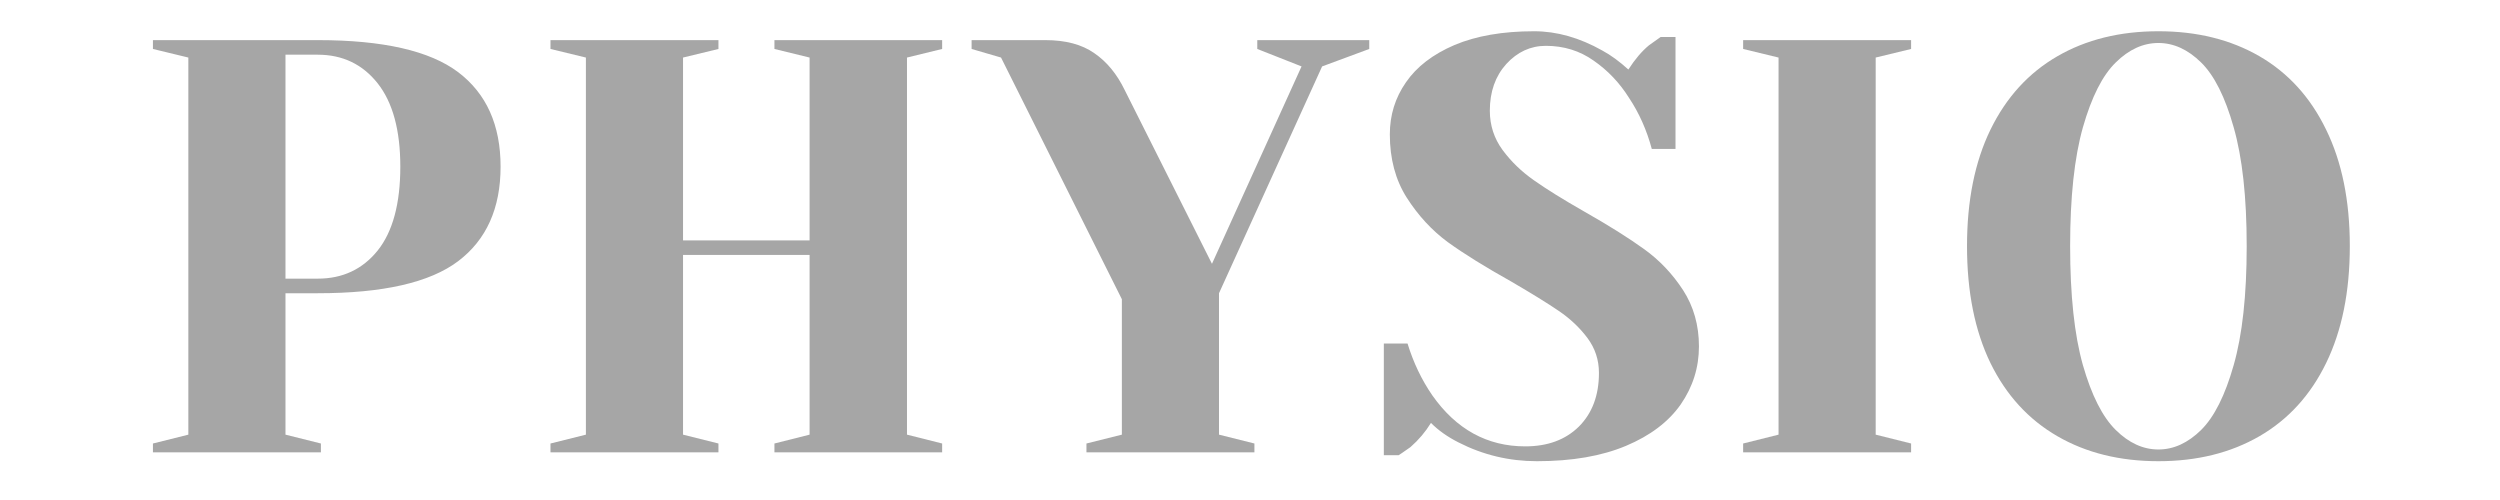 <svg xmlns="http://www.w3.org/2000/svg" xmlns:xlink="http://www.w3.org/1999/xlink" width="200" zoomAndPan="magnify" viewBox="0 0 150 30" height="40" preserveAspectRatio="xMidYMid meet" version="1.0"><defs><g/></defs><g fill="#a6a6a6" fill-opacity="1"><g transform="translate(7.41, 27.141)"><g><path d="M 1.766 -0.531 L 3.891 -1.062 L 3.891 -23.688 L 1.766 -24.203 L 1.766 -24.734 L 11.656 -24.734 C 15.57 -24.734 18.379 -24.094 20.078 -22.812 C 21.773 -21.531 22.625 -19.641 22.625 -17.141 C 22.625 -14.641 21.773 -12.75 20.078 -11.469 C 18.379 -10.188 15.57 -9.547 11.656 -9.547 L 9.719 -9.547 L 9.719 -1.062 L 11.844 -0.531 L 11.844 0 L 1.766 0 Z M 11.656 -10.422 C 13.145 -10.422 14.344 -10.984 15.25 -12.109 C 16.156 -13.242 16.609 -14.922 16.609 -17.141 C 16.609 -19.328 16.156 -20.992 15.25 -22.141 C 14.344 -23.285 13.145 -23.859 11.656 -23.859 L 9.719 -23.859 L 9.719 -10.422 Z M 11.656 -10.422 "/></g></g></g><g fill="#a6a6a6" fill-opacity="1"><g transform="translate(31.263, 27.141)"><g><path d="M 1.766 0 L 1.766 -0.531 L 3.891 -1.062 L 3.891 -23.688 L 1.766 -24.203 L 1.766 -24.734 L 11.844 -24.734 L 11.844 -24.203 L 9.719 -23.688 L 9.719 -12.719 L 17.312 -12.719 L 17.312 -23.688 L 15.203 -24.203 L 15.203 -24.734 L 25.266 -24.734 L 25.266 -24.203 L 23.156 -23.688 L 23.156 -1.062 L 25.266 -0.531 L 25.266 0 L 15.203 0 L 15.203 -0.531 L 17.312 -1.062 L 17.312 -11.844 L 9.719 -11.844 L 9.719 -1.062 L 11.844 -0.531 L 11.844 0 Z M 1.766 0 "/></g></g></g><g fill="#a6a6a6" fill-opacity="1"><g transform="translate(58.296, 27.141)"><g><path d="M 6.891 -0.531 L 9.016 -1.062 L 9.016 -9.188 L 1.766 -23.688 L 0 -24.203 L 0 -24.734 L 4.422 -24.734 C 5.641 -24.734 6.617 -24.473 7.359 -23.953 C 8.109 -23.441 8.719 -22.703 9.188 -21.734 L 14.422 -11.312 L 19.797 -23.156 L 17.141 -24.203 L 17.141 -24.734 L 23.859 -24.734 L 23.859 -24.203 L 21.031 -23.156 L 14.844 -9.547 L 14.844 -1.062 L 16.969 -0.531 L 16.969 0 L 6.891 0 Z M 6.891 -0.531 "/></g></g></g><g fill="#a6a6a6" fill-opacity="1"><g transform="translate(81.796, 27.141)"><g><path d="M 10.422 0.531 C 8.754 0.531 7.188 0.156 5.719 -0.594 C 5.062 -0.926 4.508 -1.316 4.062 -1.766 C 3.727 -1.223 3.316 -0.738 2.828 -0.312 C 2.398 -0.008 2.164 0.148 2.125 0.172 L 1.234 0.172 L 1.234 -6.531 L 2.656 -6.531 C 3.008 -5.383 3.504 -4.348 4.141 -3.422 C 5.578 -1.379 7.438 -0.359 9.719 -0.359 C 11.062 -0.359 12.133 -0.754 12.938 -1.547 C 13.738 -2.348 14.141 -3.422 14.141 -4.766 C 14.141 -5.547 13.91 -6.242 13.453 -6.859 C 12.992 -7.473 12.422 -8.016 11.734 -8.484 C 11.047 -8.953 10.094 -9.539 8.875 -10.25 C 7.312 -11.125 6.047 -11.91 5.078 -12.609 C 4.117 -13.316 3.297 -14.207 2.609 -15.281 C 1.93 -16.352 1.594 -17.617 1.594 -19.078 C 1.594 -20.234 1.914 -21.273 2.562 -22.203 C 3.207 -23.141 4.176 -23.883 5.469 -24.438 C 6.77 -24.988 8.363 -25.266 10.25 -25.266 C 11.613 -25.266 12.977 -24.879 14.344 -24.109 C 14.863 -23.828 15.383 -23.445 15.906 -22.969 C 16.301 -23.582 16.711 -24.066 17.141 -24.422 C 17.566 -24.723 17.801 -24.891 17.844 -24.922 L 18.734 -24.922 L 18.734 -18.203 L 17.312 -18.203 C 17.008 -19.336 16.551 -20.363 15.938 -21.281 C 15.375 -22.176 14.672 -22.914 13.828 -23.5 C 12.992 -24.094 12.035 -24.391 10.953 -24.391 C 10.035 -24.391 9.242 -24.023 8.578 -23.297 C 7.922 -22.566 7.594 -21.633 7.594 -20.5 C 7.594 -19.625 7.848 -18.836 8.359 -18.141 C 8.867 -17.453 9.492 -16.848 10.234 -16.328 C 10.973 -15.805 11.977 -15.18 13.25 -14.453 C 14.738 -13.609 15.941 -12.852 16.859 -12.188 C 17.773 -11.531 18.551 -10.711 19.188 -9.734 C 19.82 -8.754 20.141 -7.629 20.141 -6.359 C 20.141 -5.086 19.773 -3.926 19.047 -2.875 C 18.316 -1.832 17.223 -1.004 15.766 -0.391 C 14.305 0.223 12.523 0.531 10.422 0.531 Z M 10.422 0.531 "/></g></g></g><g fill="#a6a6a6" fill-opacity="1"><g transform="translate(102.822, 27.141)"><g><path d="M 1.766 0 L 1.766 -0.531 L 3.891 -1.062 L 3.891 -23.688 L 1.766 -24.203 L 1.766 -24.734 L 11.844 -24.734 L 11.844 -24.203 L 9.719 -23.688 L 9.719 -1.062 L 11.844 -0.531 L 11.844 0 Z M 1.766 0 "/></g></g></g><g fill="#a6a6a6" fill-opacity="1"><g transform="translate(116.427, 27.141)"><g><path d="M 13.078 0.531 C 10.766 0.531 8.742 0.031 7.016 -0.969 C 5.285 -1.969 3.945 -3.43 3 -5.359 C 2.062 -7.297 1.594 -9.633 1.594 -12.375 C 1.594 -15.102 2.062 -17.43 3 -19.359 C 3.945 -21.297 5.285 -22.766 7.016 -23.766 C 8.742 -24.766 10.766 -25.266 13.078 -25.266 C 15.391 -25.266 17.41 -24.766 19.141 -23.766 C 20.867 -22.766 22.203 -21.297 23.141 -19.359 C 24.086 -17.43 24.562 -15.102 24.562 -12.375 C 24.562 -9.633 24.086 -7.297 23.141 -5.359 C 22.203 -3.43 20.867 -1.969 19.141 -0.969 C 17.41 0.031 15.391 0.531 13.078 0.531 Z M 13.078 -0.172 C 13.992 -0.172 14.848 -0.562 15.641 -1.344 C 16.43 -2.125 17.082 -3.422 17.594 -5.234 C 18.113 -7.047 18.375 -9.426 18.375 -12.375 C 18.375 -15.312 18.113 -17.688 17.594 -19.5 C 17.082 -21.32 16.43 -22.617 15.641 -23.391 C 14.848 -24.172 13.992 -24.562 13.078 -24.562 C 12.16 -24.562 11.305 -24.172 10.516 -23.391 C 9.723 -22.617 9.066 -21.32 8.547 -19.5 C 8.035 -17.688 7.781 -15.312 7.781 -12.375 C 7.781 -9.426 8.035 -7.047 8.547 -5.234 C 9.066 -3.422 9.723 -2.125 10.516 -1.344 C 11.305 -0.562 12.16 -0.172 13.078 -0.172 Z M 13.078 -0.172 "/></g></g></g></svg>